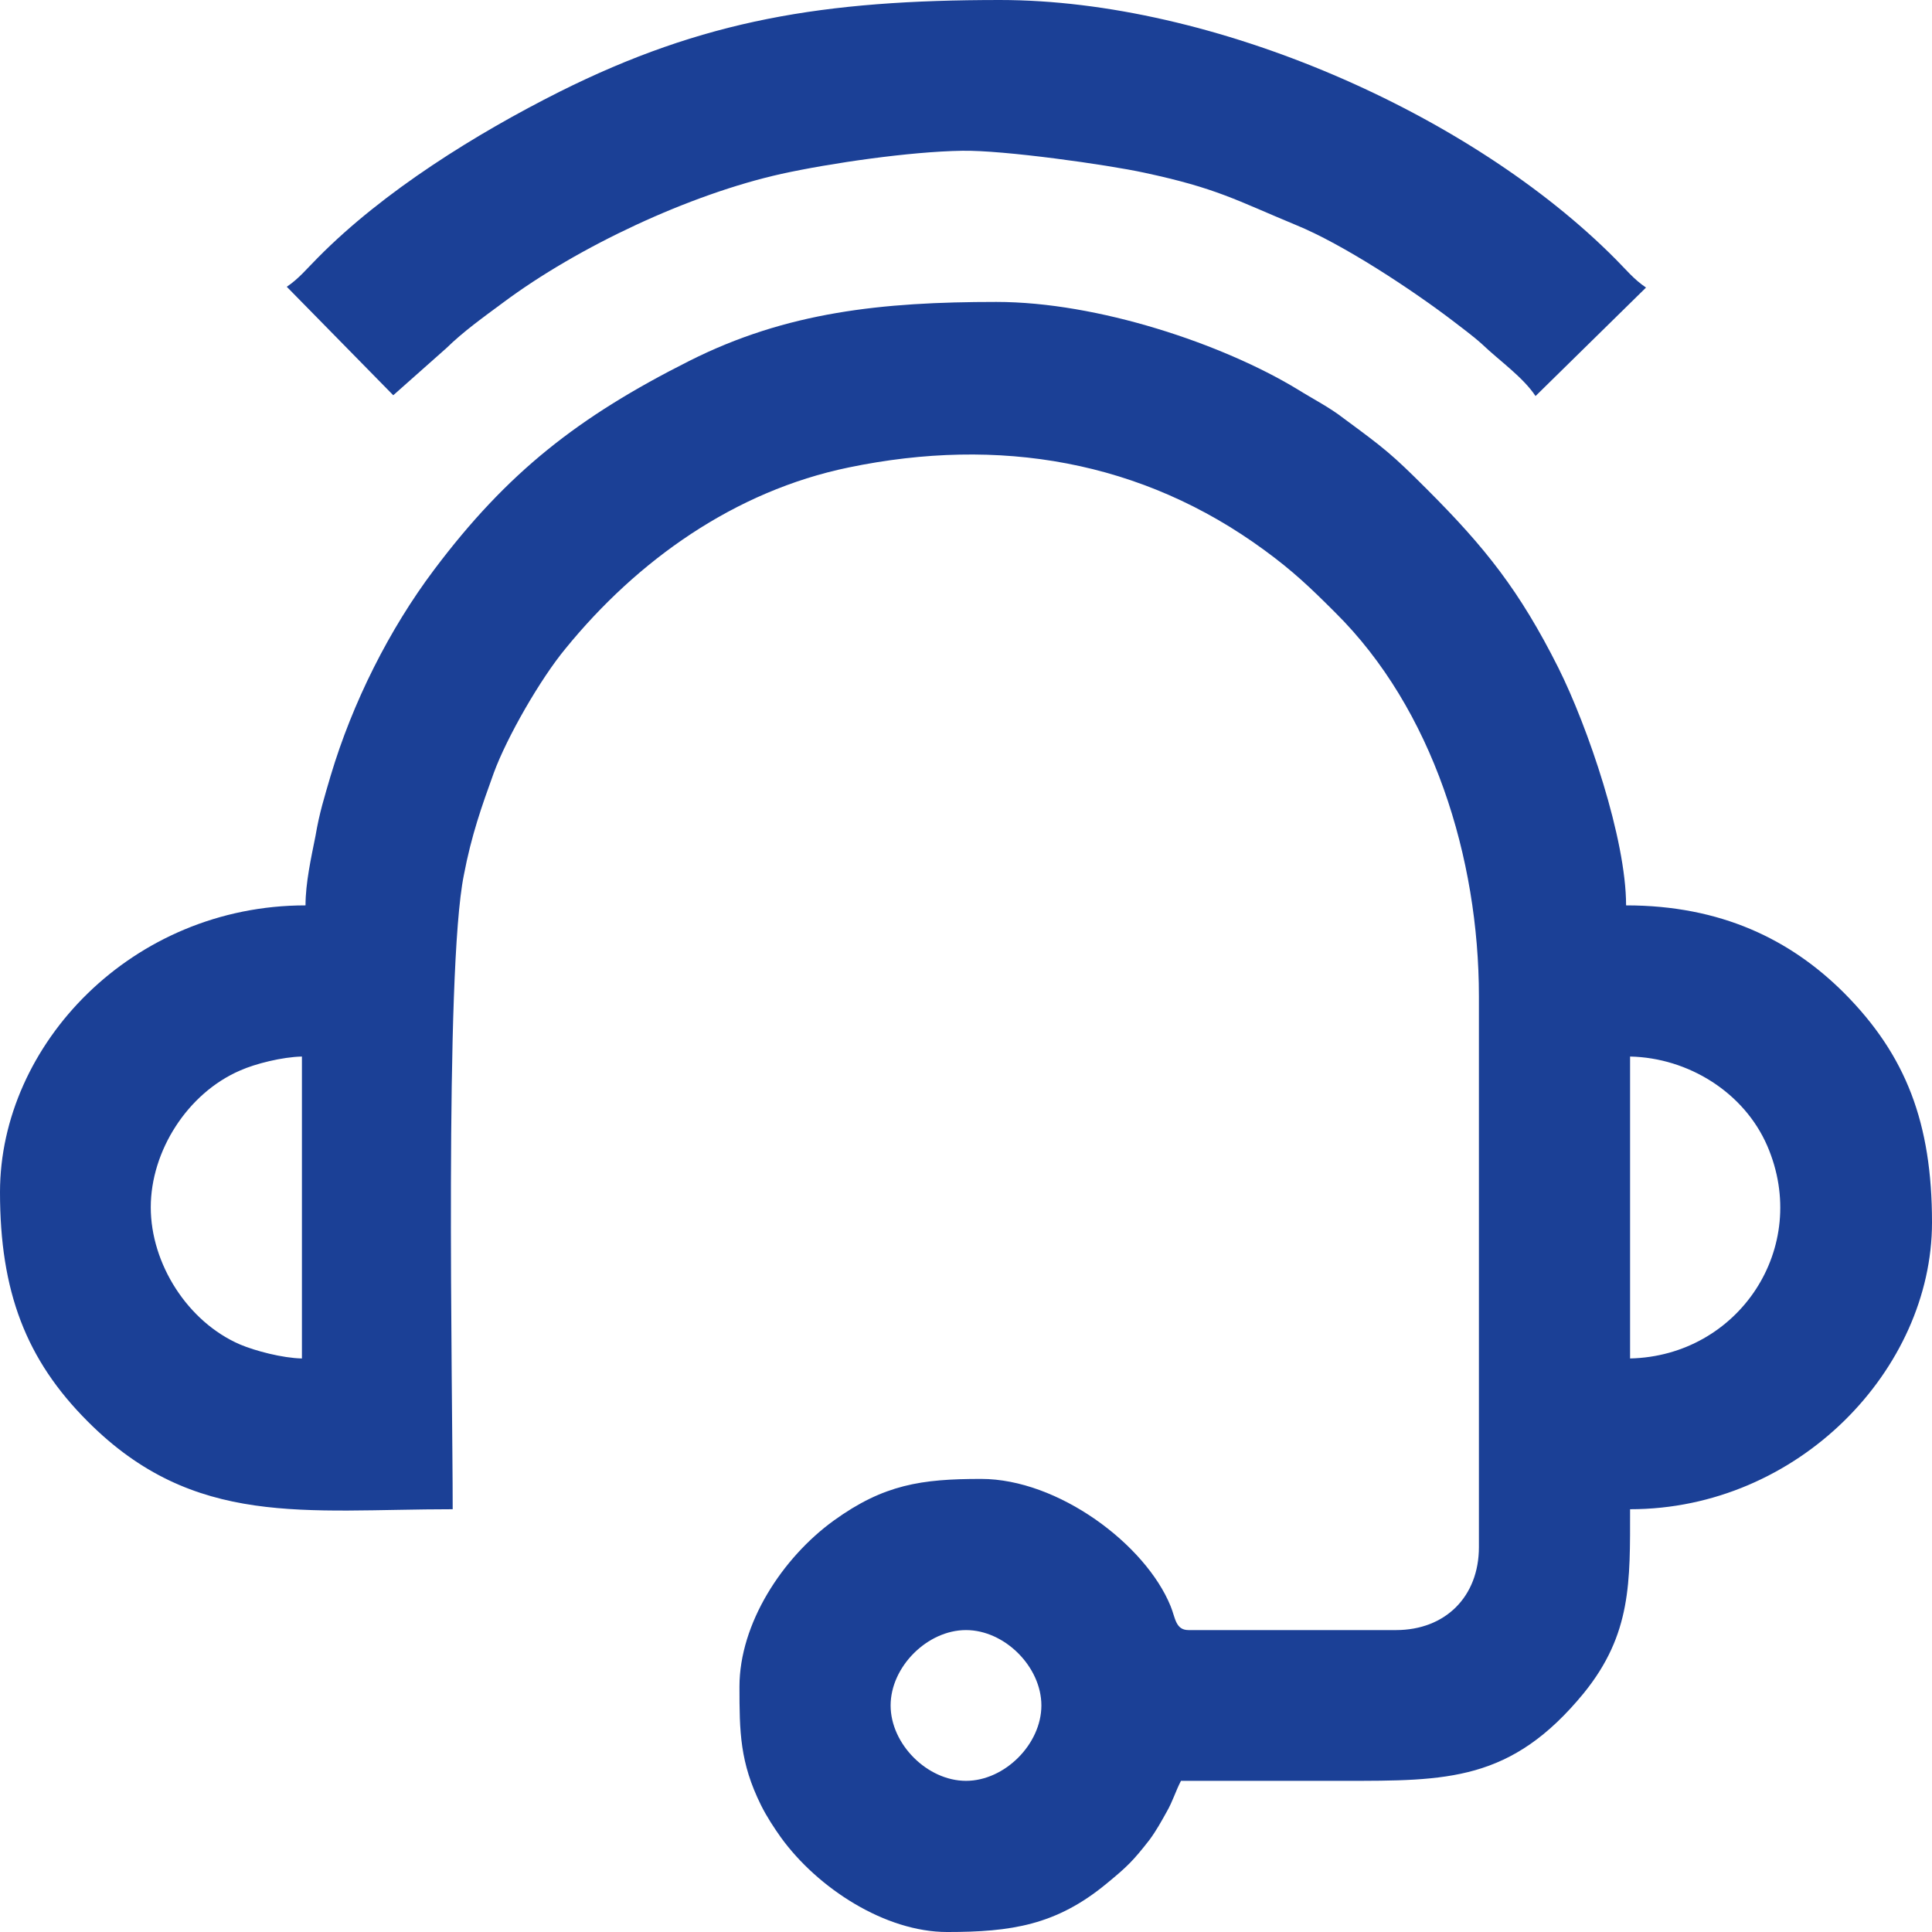 <?xml version="1.0" encoding="UTF-8"?>
<!DOCTYPE svg PUBLIC "-//W3C//DTD SVG 1.1//EN" "http://www.w3.org/Graphics/SVG/1.1/DTD/svg11.dtd">
<!-- Creator: CorelDRAW X8 -->
<svg xmlns="http://www.w3.org/2000/svg" xml:space="preserve" width="100px" height="100px" version="1.1" style="shape-rendering:geometricPrecision; text-rendering:geometricPrecision; image-rendering:optimizeQuality; fill-rule:evenodd; clip-rule:evenodd"
viewBox="0 0 4844 4844"
 xmlns:xlink="http://www.w3.org/1999/xlink">
 <defs>
  <style type="text/css">
   <![CDATA[
    .fil0 {fill:#1B4096}
   ]]>
  </style>
 </defs>
 <g id="Warstwa_x0020_1">
  <g id="_2258056430512">
   <path class="fil0" d="M2233 4276c0,-97 92,-189 189,-189 97,0 189,92 189,189 0,97 -92,189 -189,189 -97,0 -189,-92 -189,-189zm1854 -870l0 -757c146,3 286,90 344,224 110,255 -72,527 -344,533zm-3709 -379c0,-141 92,-286 224,-343 38,-17 106,-34 155,-35l0 757c-49,-1 -117,-19 -155,-35 -132,-57 -224,-203 -224,-344zm388 -757c-435,0 -766,349 -766,719 0,249 65,420 220,575 267,268 545,220 915,220 0,-304 -21,-1348 28,-1590 19,-100 45,-173 75,-256 33,-90 117,-236 180,-312 180,-221 424,-395 710,-454 376,-78 735,-18 1043,208 71,52 114,93 176,155 246,243 361,617 361,963l0 1381c0,124 -84,208 -208,208l-520 0c-33,0 -33,-31 -45,-60 -63,-155 -282,-319 -475,-319 -150,0 -244,14 -369,104 -130,94 -237,259 -237,417 0,113 1,190 54,297 15,30 33,57 50,81 92,127 261,237 417,237 160,0 273,-17 399,-121 51,-42 66,-56 108,-110 17,-23 29,-45 43,-70 16,-28 22,-51 36,-78 136,0 271,0 407,0 260,0 421,2 603,-220 120,-148 116,-279 116,-461 422,0 757,-351 757,-719 0,-249 -65,-419 -220,-575 -135,-135 -310,-220 -547,-220 0,-167 -96,-448 -170,-596 -97,-193 -183,-301 -329,-447 -89,-89 -106,-102 -209,-178 -36,-28 -76,-48 -116,-73 -188,-114 -501,-219 -755,-219 -287,0 -526,25 -770,148 -278,140 -456,279 -640,524 -112,149 -204,332 -259,516 -16,55 -28,92 -38,151 -11,55 -25,118 -25,174z"/>
   <path class="fil0" d="M719 719l267 272 133 -118c43,-42 92,-77 142,-114 189,-141 469,-272 698,-323 123,-27 323,-56 453,-58 103,-2 365,35 457,55 182,39 228,68 380,131 118,48 292,163 393,240 22,17 52,39 74,59 44,42 102,82 134,130l277 -272c-31,-21 -50,-45 -76,-71 -363,-366 -1009,-650 -1544,-650 -442,0 -744,50 -1104,230 -209,105 -441,249 -606,416 -27,27 -48,53 -78,73z"/>
  </g>
 </g>
</svg>
